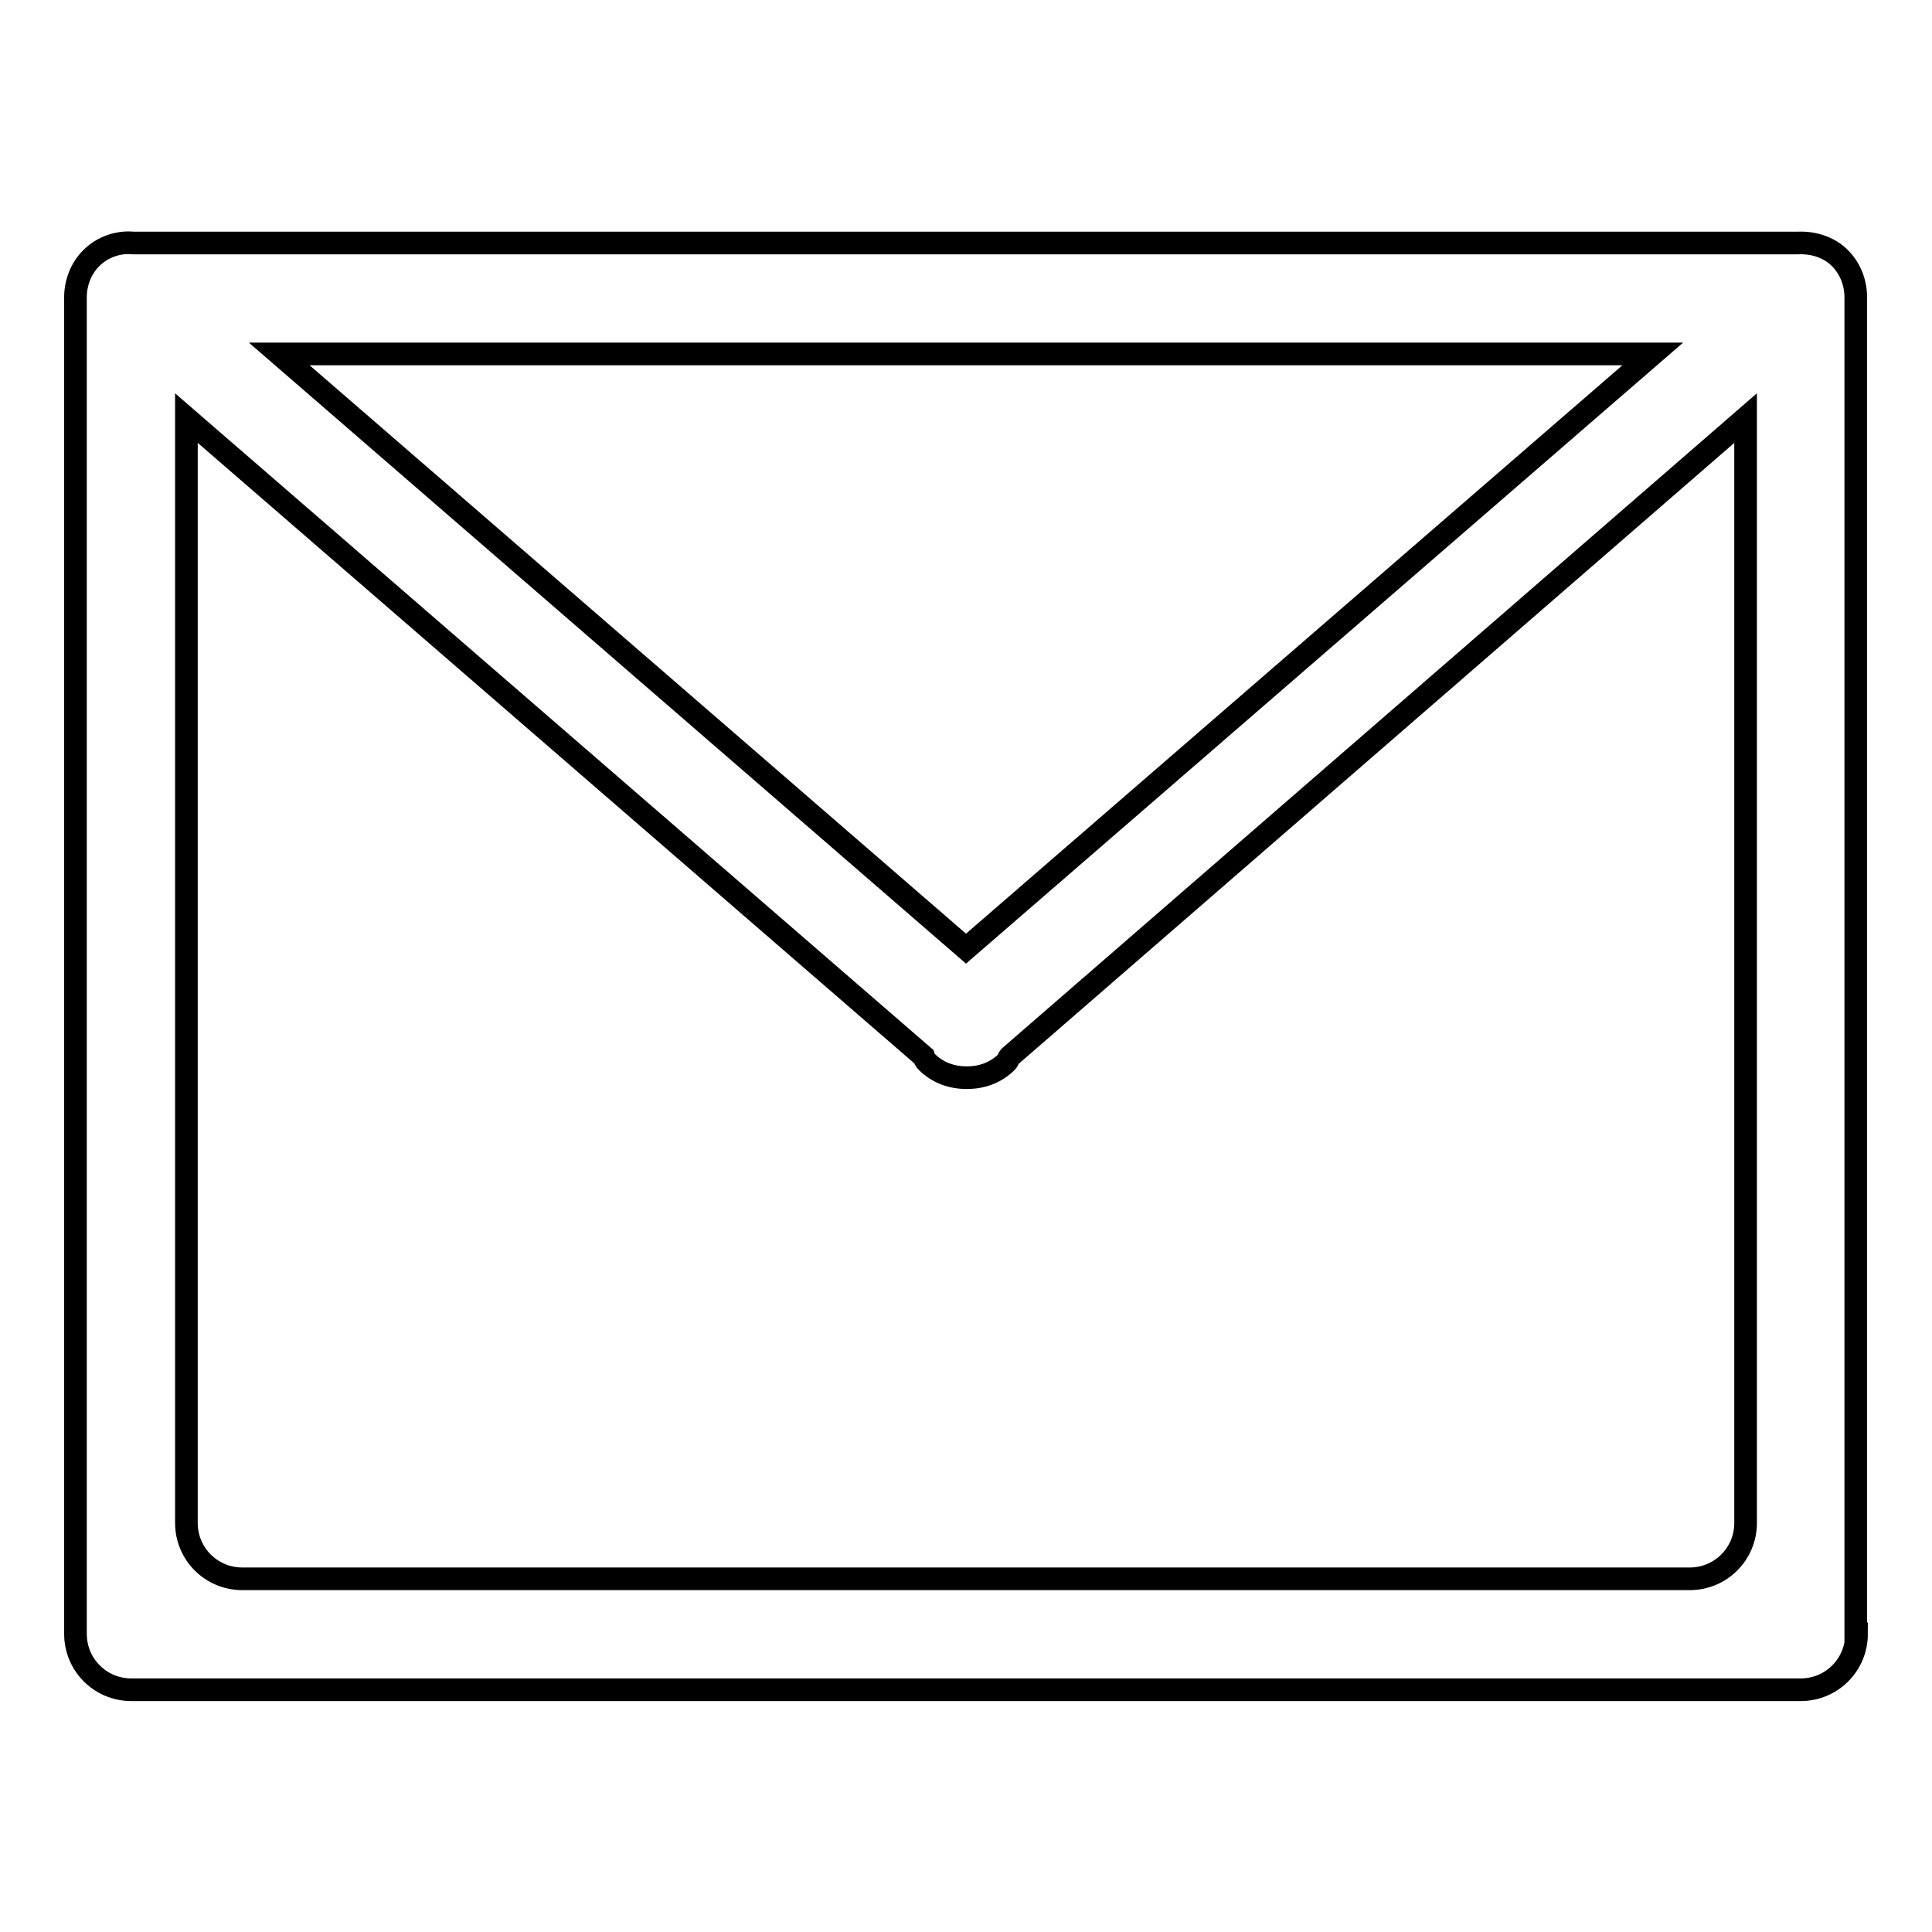 <?xml version="1.0" encoding="utf-8"?>
<!-- Svg Vector Icons : http://www.onlinewebfonts.com/icon -->
<!DOCTYPE svg PUBLIC "-//W3C//DTD SVG 1.1//EN" "http://www.w3.org/Graphics/SVG/1.1/DTD/svg11.dtd">
<svg version="1.1" xmlns="http://www.w3.org/2000/svg" xmlns:xlink="http://www.w3.org/1999/xlink" x="0px" y="0px" viewBox="0 0 256 256" enable-background="new 0 0 256 256" xml:space="preserve">
<g><g><path stroke-width="3" fill-opacity="0" stroke="#000000"  d="M246,216.5c0,4.1-3.3,7.4-7.4,7.4H17.4c-4.1,0-7.4-3.3-7.4-7.4v-177c0,0,0-0.1,0-0.1c0-1.9,0.7-3.8,2.1-5.2c1.5-1.5,3.6-2.2,5.6-2h220.5c2-0.1,4.1,0.5,5.6,2c1.4,1.4,2.1,3.3,2.1,5.2c0,0,0,0.1,0,0.1V216.5L246,216.5z M24.7,201.8c0,4.1,3.3,7.4,7.4,7.4h191.8c4.1,0,7.4-3.3,7.4-7.4V55.4l-97.5,84.6c-0.2,0.2-0.2,0.5-0.4,0.7c-1.5,1.5-3.4,2.1-5.3,2.1c-1.9,0-3.8-0.6-5.3-2.1c-0.2-0.2-0.3-0.4-0.4-0.7L24.7,55.4L24.7,201.8L24.7,201.8z M128,125.7l91-78.8H37L128,125.7z"/></g></g>
</svg>